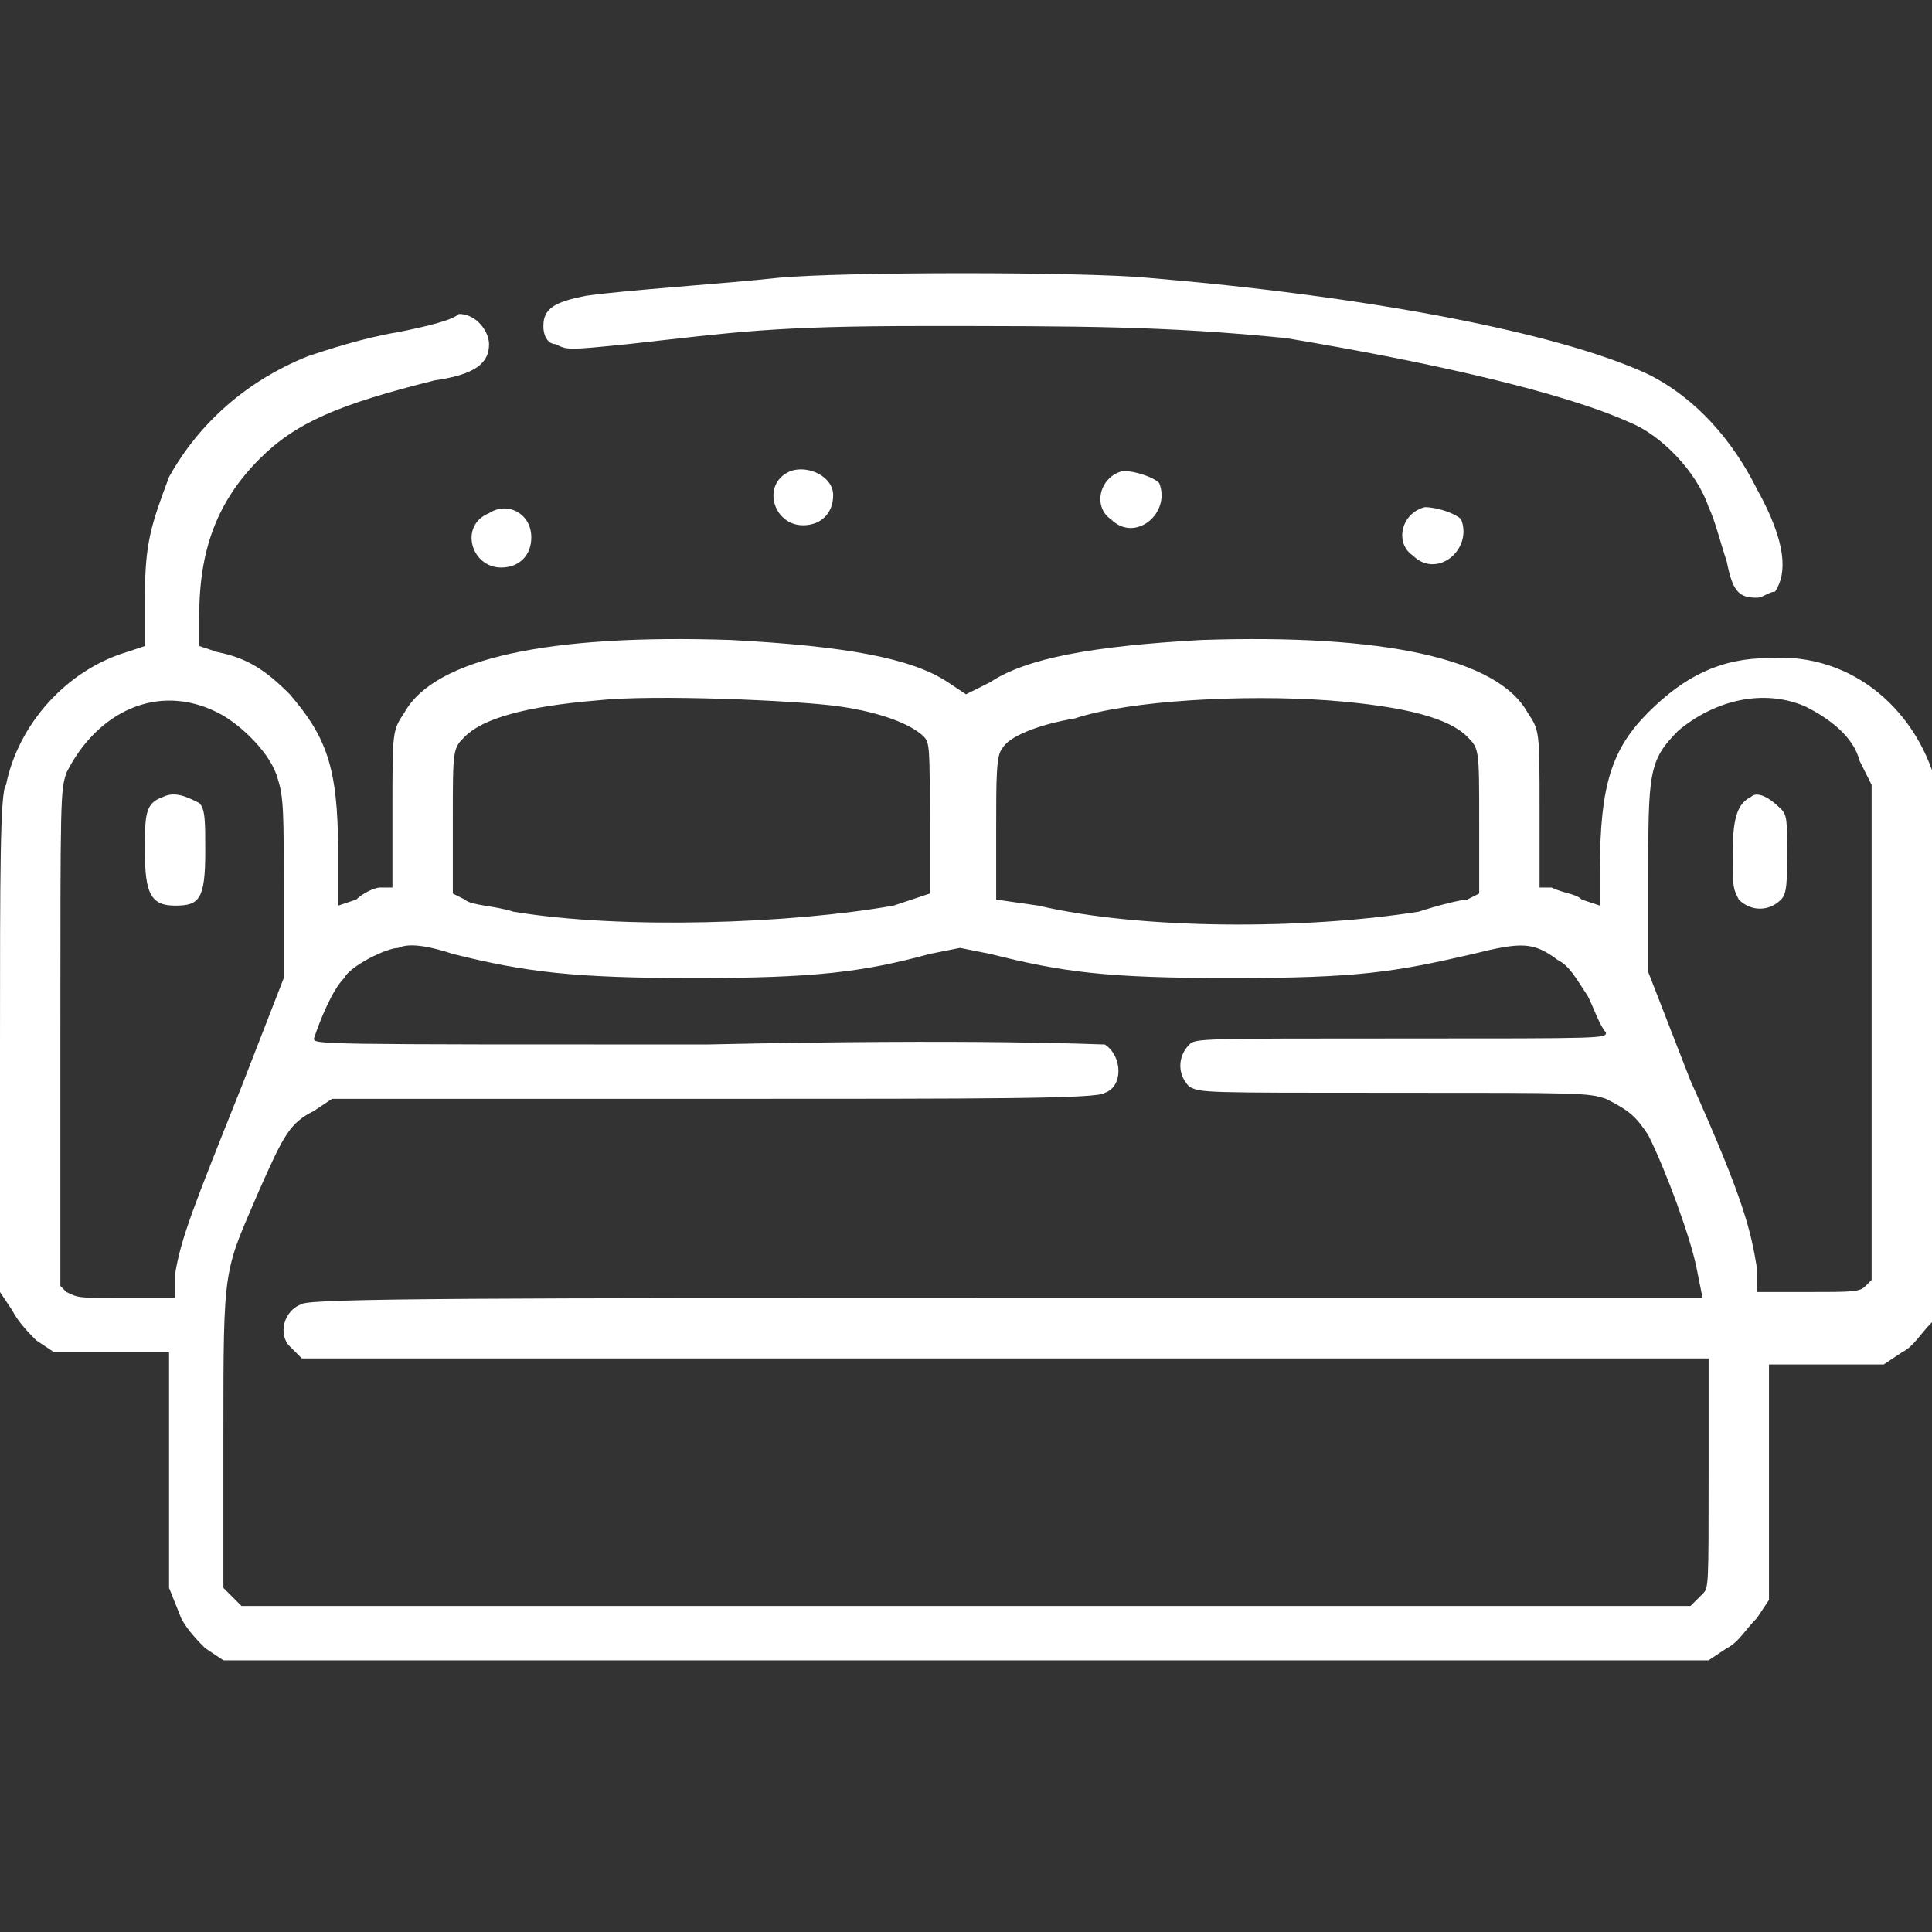 <svg xmlns="http://www.w3.org/2000/svg" xmlns:xlink="http://www.w3.org/1999/xlink" id="Capa_1" x="0px" y="0px" viewBox="0 0 32 32" style="enable-background:new 0 0 32 32;" xml:space="preserve"><rect x="0" y="0" width="32" height="32" fill="#333333" stroke="none"/><style type="text/css">	.st0{fill:#FFFFFF;}</style><path class="st0" d="M12.9,4.6c-0.9,0.1-2.5,0.2-3.2,0.3C9.2,5,9,5.1,9,5.4c0,0.2,0.1,0.3,0.2,0.3c0.2,0.1,0.2,0.1,1.2,0 c1.8-0.2,2.4-0.3,4.9-0.3c2.6,0,4,0,6,0.2C23.7,6,25.9,6.5,27,7c0.5,0.2,1.1,0.8,1.3,1.4c0.1,0.2,0.2,0.6,0.3,0.9 c0.1,0.5,0.2,0.6,0.5,0.6c0.1,0,0.2-0.1,0.3-0.1c0.2-0.3,0.2-0.8-0.3-1.7c-0.4-0.8-1-1.5-1.8-1.9c-1.5-0.7-4.7-1.3-8.3-1.6 C17.9,4.5,14,4.5,12.9,4.6L12.9,4.6z"></path><path class="st0" d="M6.6,5.5C6,5.6,5.4,5.8,5.1,5.9c-1,0.4-1.8,1.1-2.3,2C2.5,8.7,2.4,9,2.4,9.9l0,0.8l-0.3,0.1 c-1,0.3-1.8,1.2-2,2.2C0,13.1,0,14.5,0,17.3v4.1l0.2,0.3c0.1,0.2,0.3,0.4,0.4,0.5l0.3,0.2l1.9,0v3.9L3,26.8c0.1,0.2,0.3,0.4,0.4,0.5 l0.3,0.2h24.6l0.3-0.2c0.2-0.1,0.3-0.3,0.5-0.5l0.2-0.3v-3.9l1.9,0l0.3-0.2c0.2-0.1,0.3-0.3,0.5-0.5l0.2-0.3v-4.1 c0-2.8,0-4.2-0.1-4.4c-0.3-1.3-1.4-2.3-2.8-2.2c-0.8,0-1.4,0.3-2,0.9c-0.6,0.6-0.8,1.2-0.8,2.6V15l-0.3-0.1 c-0.1-0.1-0.3-0.1-0.5-0.2l-0.2,0l0-1.3c0-1.3,0-1.3-0.2-1.6c-0.5-0.9-2.4-1.3-5.4-1.2c-1.8,0.1-2.9,0.3-3.5,0.7L16,11.5l-0.3-0.2 c-0.6-0.4-1.7-0.6-3.6-0.7c-3-0.1-4.9,0.3-5.4,1.2c-0.2,0.3-0.2,0.3-0.2,1.6l0,1.3l-0.2,0c-0.1,0-0.3,0.1-0.4,0.2L5.6,15v-0.9 c0-1.4-0.2-1.9-0.8-2.6c-0.4-0.4-0.7-0.6-1.2-0.7l-0.3-0.1v-0.5c0-1.1,0.3-1.9,1-2.6C4.9,7,5.6,6.7,7.2,6.3C7.9,6.2,8.1,6,8.1,5.7 c0-0.2-0.2-0.5-0.5-0.5C7.5,5.3,7.1,5.4,6.6,5.5L6.6,5.5z M3.6,11.8c0.4,0.2,0.9,0.7,1,1.1c0.1,0.3,0.1,0.6,0.1,1.8v1.5l-0.7,1.8 c-0.8,2-1,2.5-1.1,3.1l0,0.4l-0.8,0c-0.8,0-0.8,0-1-0.1l-0.1-0.1l0-4.1c0-4,0-4.1,0.1-4.4C1.6,11.8,2.6,11.3,3.6,11.8L3.6,11.8z  M13.9,11.7c0.7,0.1,1.2,0.3,1.4,0.5c0.1,0.1,0.1,0.2,0.1,1.4l0,1.2L14.8,15c-1.7,0.3-4.5,0.4-6.3,0.1c-0.3-0.1-0.7-0.1-0.8-0.2 l-0.2-0.1v-1.2c0-1.2,0-1.2,0.2-1.4c0.3-0.3,1-0.5,2.2-0.6C10.8,11.5,13.2,11.6,13.9,11.7L13.9,11.7z M22,11.6 c1.3,0.1,2,0.3,2.3,0.6c0.2,0.2,0.2,0.2,0.2,1.4v1.2l-0.2,0.1c-0.1,0-0.5,0.1-0.8,0.2c-1.9,0.3-4.6,0.3-6.3-0.1l-0.7-0.1l0-1.2 c0-0.8,0-1.2,0.1-1.3c0.1-0.2,0.6-0.4,1.2-0.5C18.7,11.6,20.6,11.5,22,11.6L22,11.6z M29.9,11.7c0.4,0.2,0.8,0.5,0.9,0.9L31,13 l0,8.2l-0.1,0.1c-0.1,0.1-0.2,0.1-1,0.1l-0.8,0l0-0.4c-0.1-0.6-0.2-1.1-1.1-3.1l-0.7-1.8v-1.5c0-1.8,0-2,0.5-2.5 C28.4,11.6,29.2,11.4,29.9,11.7L29.9,11.7z M7.5,15.8c1.2,0.3,2,0.4,4,0.4c2,0,2.8-0.1,3.9-0.4l0.5-0.1l0.5,0.1 c1.2,0.3,1.9,0.4,4,0.4c2.1,0,2.7-0.1,4-0.4c0.8-0.2,1-0.2,1.4,0.1c0.2,0.1,0.3,0.3,0.5,0.6c0.1,0.2,0.2,0.5,0.3,0.6 c0,0.1,0,0.1-3.4,0.1c-3.3,0-3.4,0-3.5,0.1c-0.2,0.2-0.2,0.5,0,0.7c0.2,0.1,0.2,0.1,3.4,0.1c3.1,0,3.2,0,3.5,0.1 c0.4,0.2,0.5,0.3,0.7,0.6c0.3,0.6,0.7,1.7,0.8,2.2l0.1,0.5H16.7c-8.2,0-11.6,0-11.7,0.1c-0.3,0.1-0.4,0.5-0.2,0.7L5,22.5h23.3v1.9 c0,1.9,0,1.9-0.1,2L28,26.6H4l-0.3-0.3l0-2.5c0-2.9,0-2.7,0.6-4.1c0.4-0.9,0.5-1.1,0.9-1.3l0.3-0.2h6.3c4.6,0,6.4,0,6.5-0.1 c0.3-0.1,0.3-0.6,0-0.8c-0.1,0-2.1-0.1-6.6,0c-6.5,0-6.5,0-6.5-0.1c0.1-0.3,0.3-0.8,0.5-1c0.1-0.2,0.7-0.5,0.9-0.5 C6.8,15.6,7.2,15.7,7.5,15.8L7.5,15.8z"></path><path class="st0" d="M2.7,13.2c-0.3,0.1-0.3,0.3-0.3,0.9c0,0.7,0.1,0.9,0.5,0.9c0.4,0,0.5-0.1,0.5-0.9c0-0.5,0-0.7-0.1-0.8 C3.1,13.2,2.9,13.1,2.7,13.2z"></path><path class="st0" d="M29,13.2c-0.2,0.1-0.3,0.3-0.3,0.9c0,0.6,0,0.6,0.1,0.8c0.2,0.2,0.5,0.2,0.7,0c0.1-0.1,0.1-0.3,0.1-0.8 c0-0.5,0-0.6-0.1-0.7C29.3,13.2,29.1,13.1,29,13.2z"></path><path class="st0" d="M13.1,7.8c-0.5,0.2-0.3,0.9,0.2,0.9c0.3,0,0.5-0.2,0.5-0.5C13.8,7.9,13.4,7.7,13.1,7.8z"></path><path class="st0" d="M18.6,7.8c-0.4,0.1-0.5,0.6-0.2,0.8c0.4,0.4,1-0.1,0.8-0.6C19.1,7.9,18.8,7.8,18.6,7.8L18.6,7.8z"></path><path class="st0" d="M8.1,8.5C7.6,8.7,7.8,9.4,8.3,9.4c0.3,0,0.5-0.2,0.5-0.5C8.8,8.5,8.4,8.3,8.1,8.5z"></path><path class="st0" d="M23.6,8.4c-0.4,0.1-0.5,0.6-0.2,0.8c0.4,0.4,1-0.1,0.8-0.6C24.1,8.5,23.8,8.4,23.6,8.4L23.6,8.4z"></path></svg>